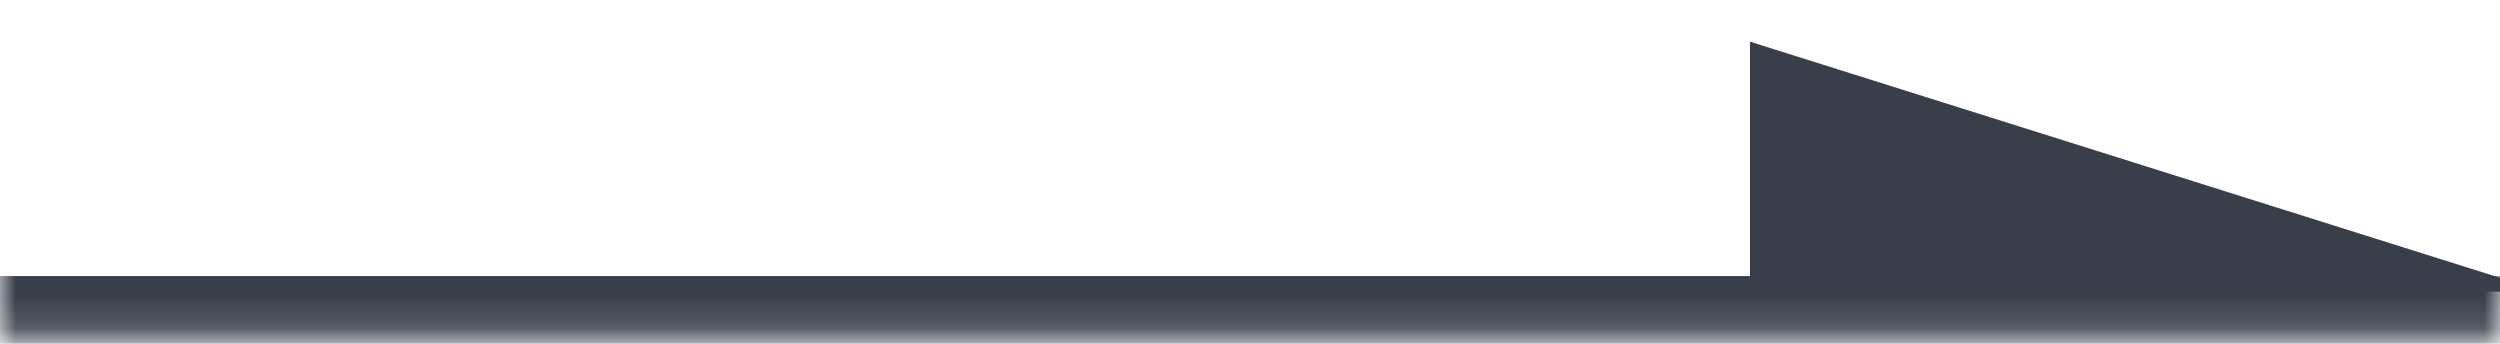 <svg width="80" height="11" viewBox="0 0 80 11" fill="none" xmlns="http://www.w3.org/2000/svg">
<mask id="path-1-inside-1_2002_1200" fill="white">
<path d="M0 0.834H80V10.834H0V0.834Z"/>
</mask>
<path d="M80 10.834V8.834H0V10.834V12.834H80V10.834Z" fill="#383F4A" mask="url(#path-1-inside-1_2002_1200)"/>
<path d="M56 1.334L80 8.89L80 9.334H56V1.334Z" fill="#383F4A"/>
</svg>
